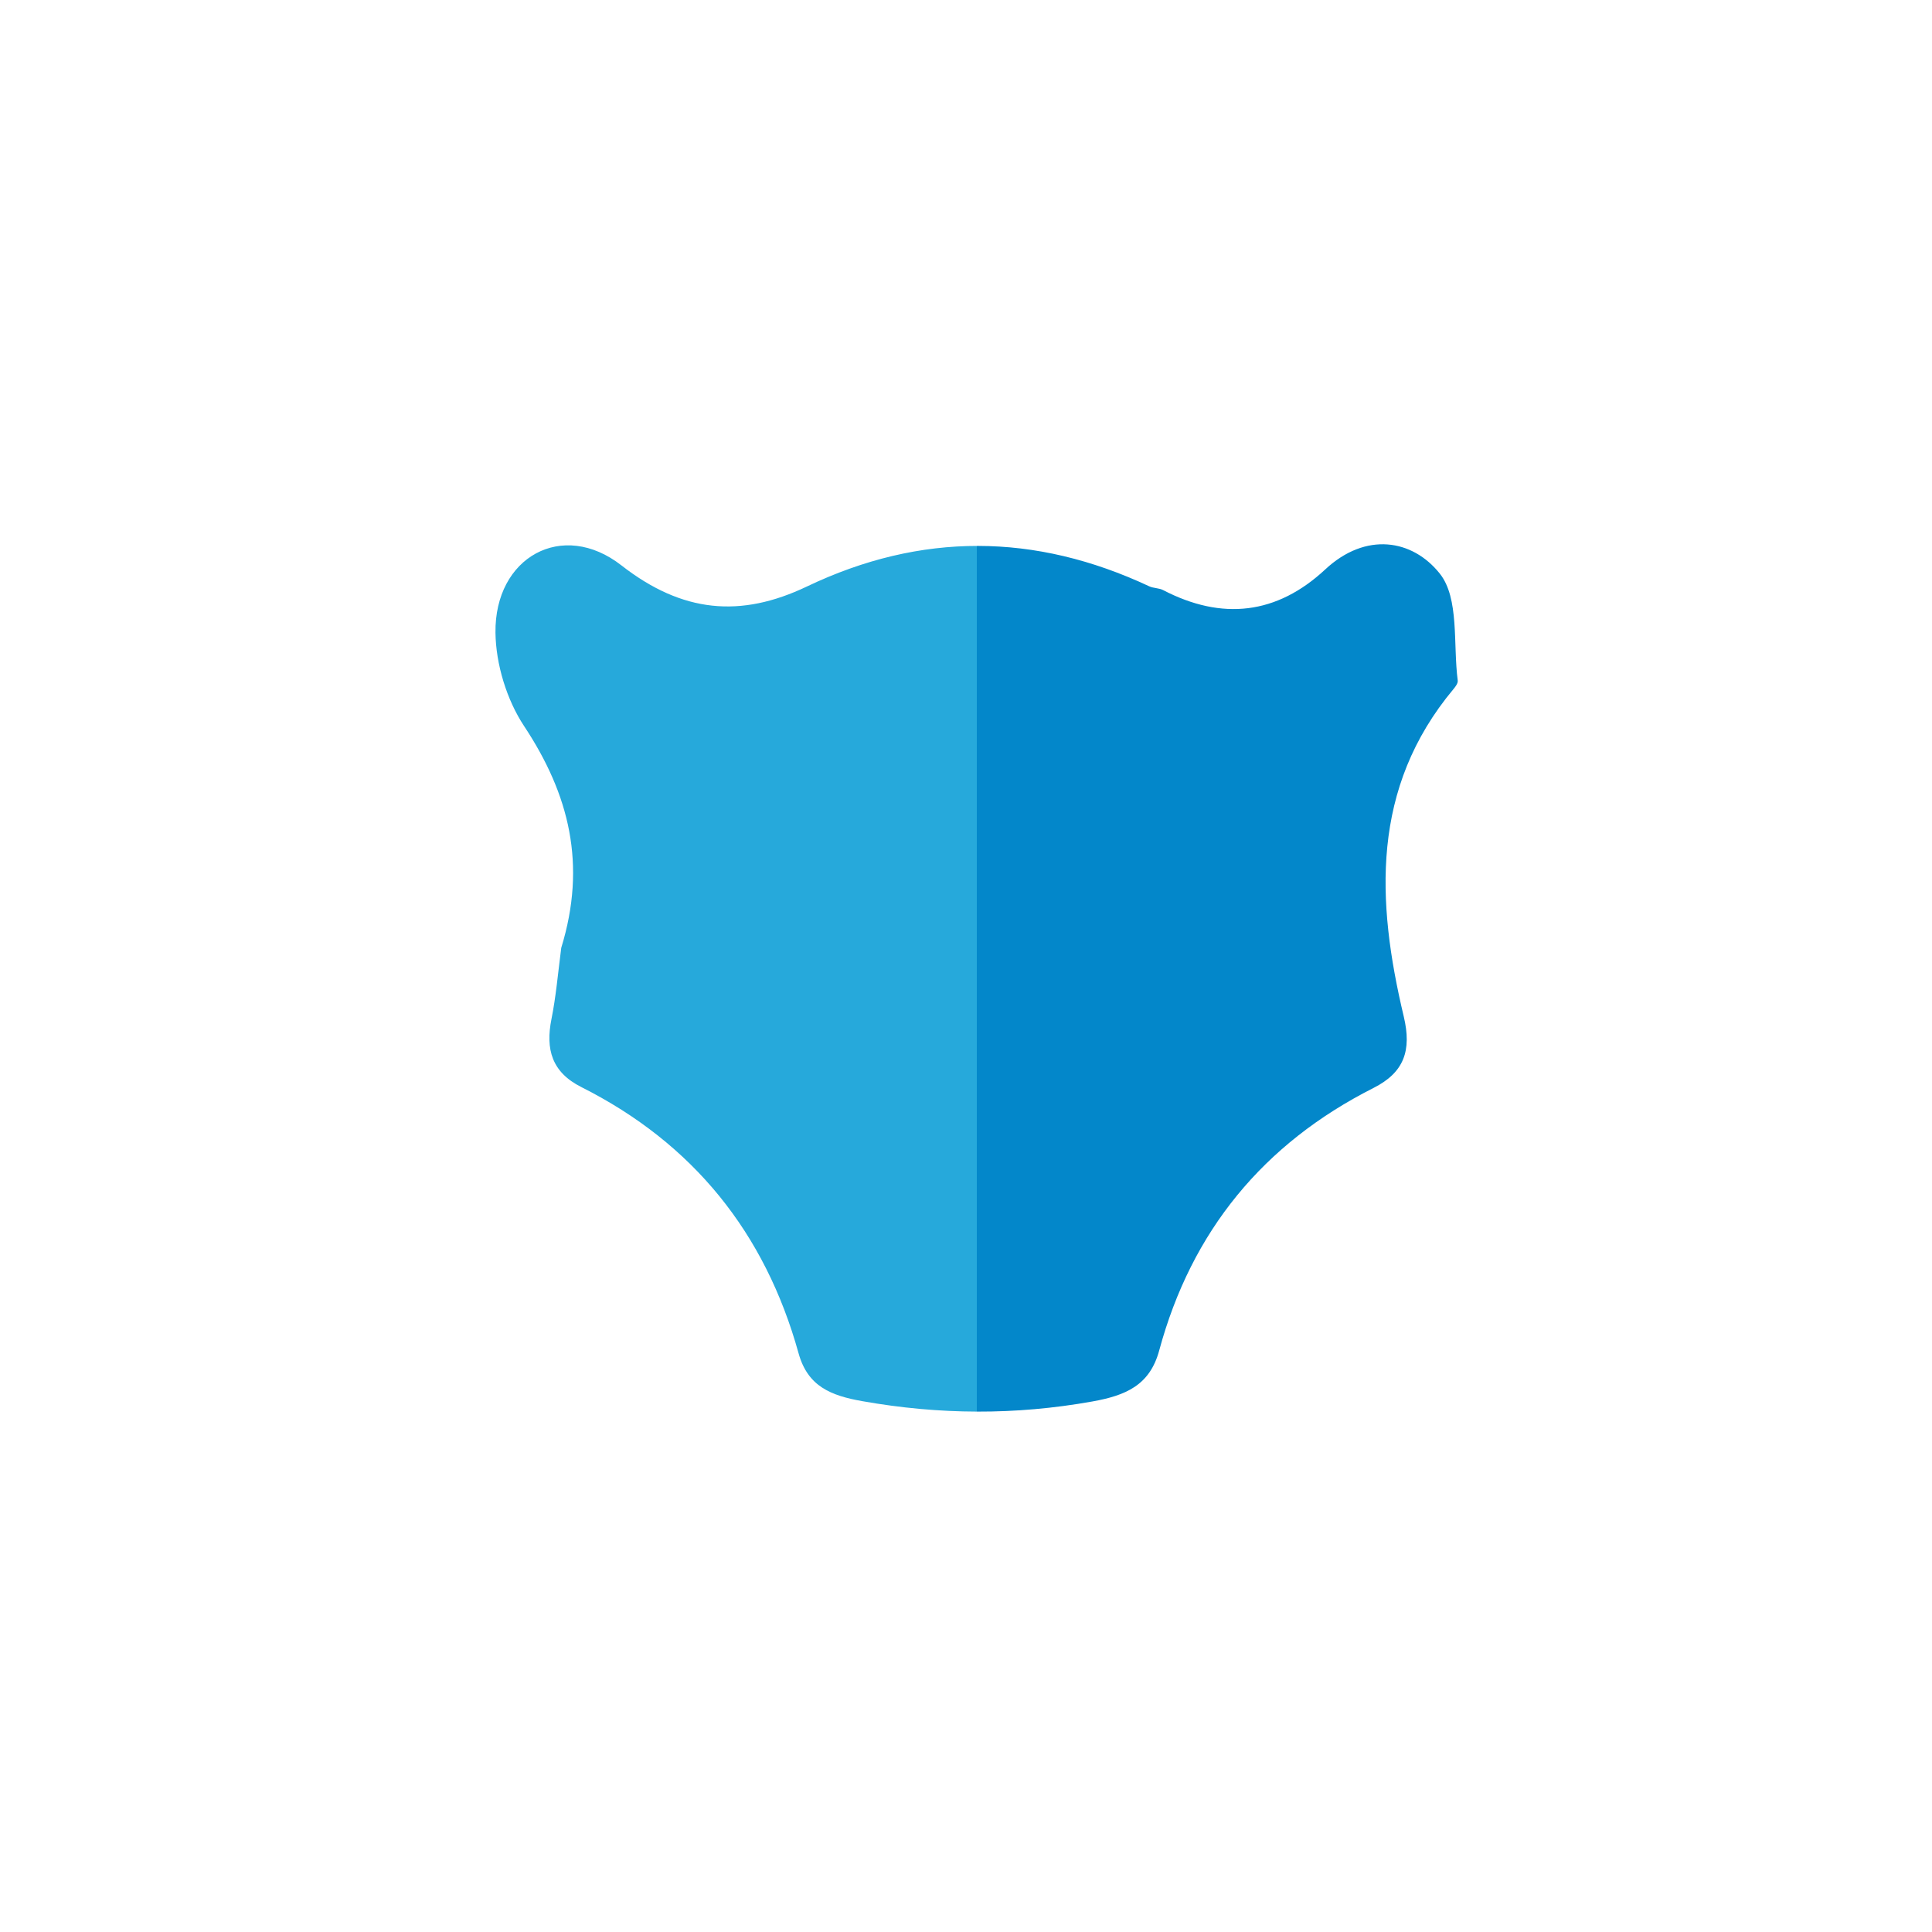 <svg version="1.1" xmlns="http://www.w3.org/2000/svg" width="100%" viewBox="0 0 200 200" enable-background="new 0 0 200 200" xml:space="preserve">
<defs>
 <linearGradient id="verticalSplit" x1="0%" y1="0%" x2="100%" y2="0%">
   <stop offset="50%" style="stop-color:#26a9db;stop-opacity:1" />
   <stop offset="50%" style="stop-color:#0387ca;stop-opacity:1" />
 </linearGradient>
</defs>
<path fill="url(#verticalSplit)" opacity="1" stroke="none" 
   d="
M58.1,98.12 
   C60.755,89.491 58.929,82.226 54.251,75.159 
   C52.453,72.44 51.332,68.756 51.291,65.495 
   C51.193,57.67 58.223,53.763 64.333,58.532 
   C70.642,63.454 76.679,63.986 83.538,60.711 
   C95.344,55.075 107.152,55.159 118.968,60.694 
   C119.412,60.902 119.976,60.863 120.407,61.087 
   C126.506,64.255 132.168,63.622 137.193,58.943 
   C141.392,55.032 146.213,55.827 149.041,59.372 
   C151.086,61.934 150.41,66.676 150.904,70.451 
   C150.94,70.723 150.674,71.081 150.466,71.33 
   C141.902,81.588 142.474,93.289 145.317,105.231 
   C146.152,108.742 145.359,111.021 142.186,112.624 
   C130.77,118.395 123.34,127.45 119.998,139.807 
   C119.023,143.412 116.527,144.464 113.066,145.083 
   C105.093,146.507 97.24,146.459 89.279,145.051 
   C86.026,144.475 83.622,143.53 82.669,140.096 
   C79.208,127.63 71.765,118.364 60.176,112.532 
   C57.123,110.996 56.458,108.621 57.088,105.487 
   C57.547,103.206 57.748,100.873 58.1,98.12 
z"/>
</svg>